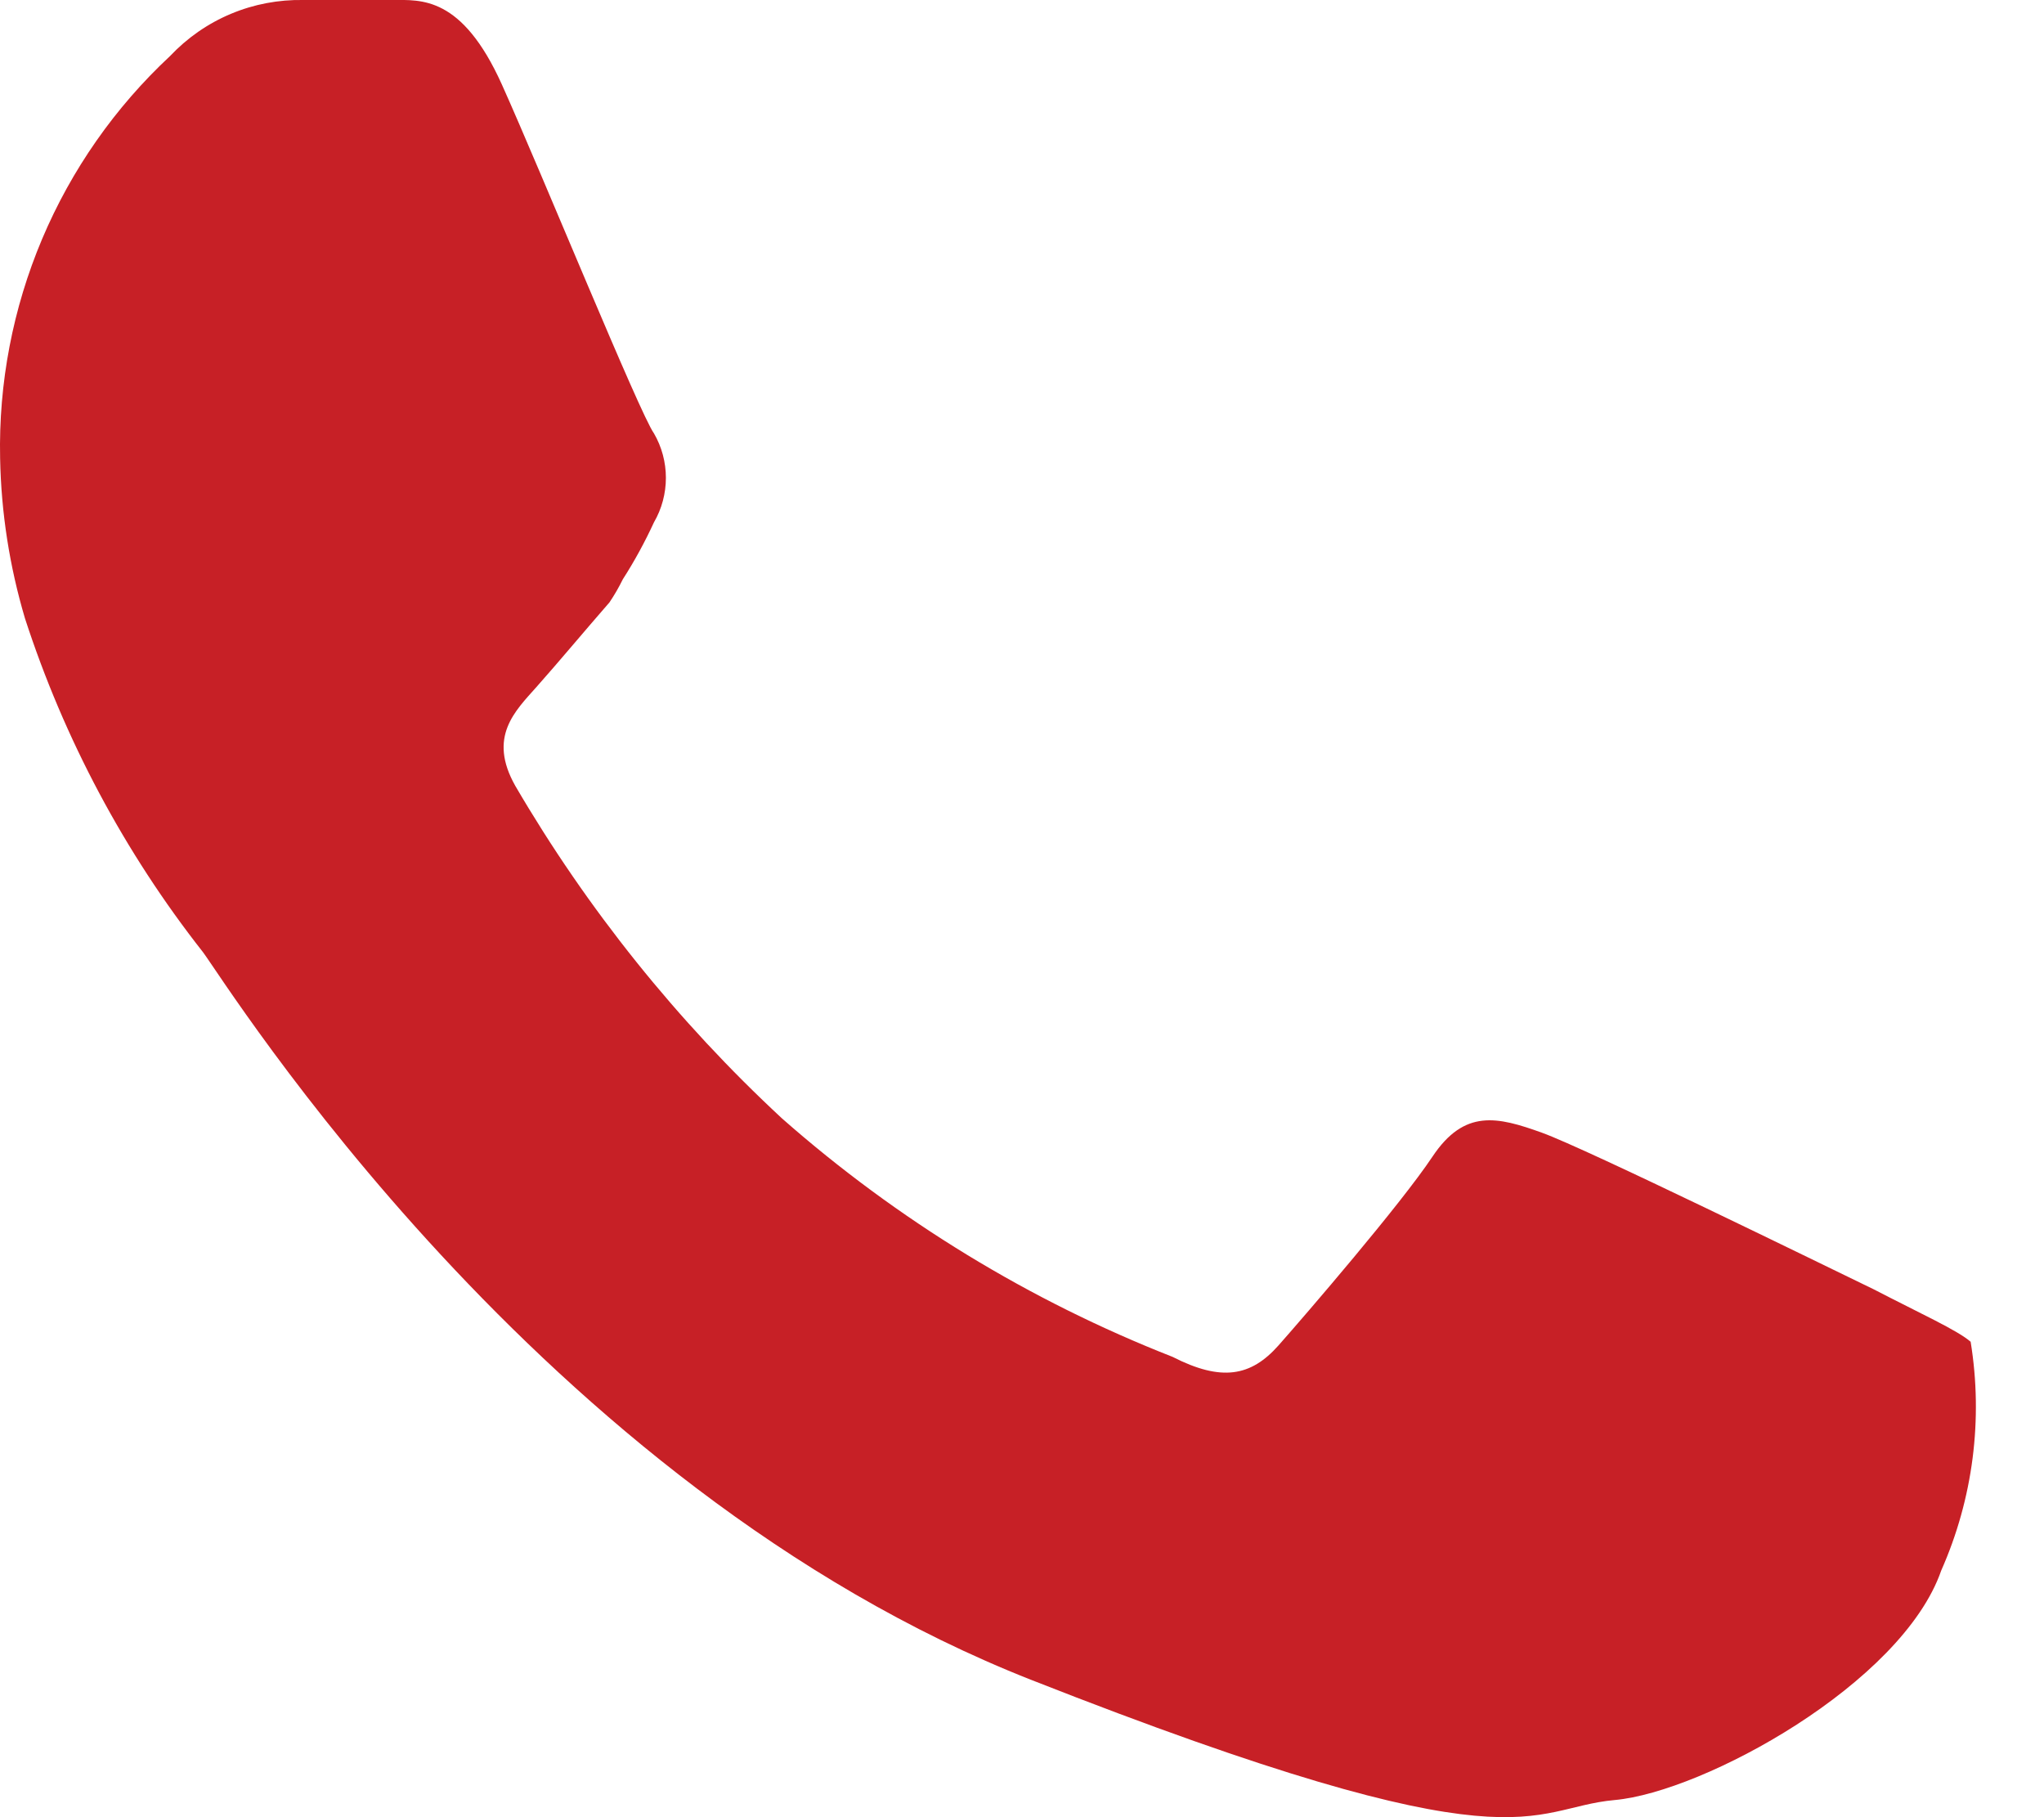 <svg width="18" height="16" viewBox="0 0 18 16" fill="none" xmlns="http://www.w3.org/2000/svg">
<path fill-rule="evenodd" clip-rule="evenodd" d="M16.5 11.352C16.061 11.14 13.969 10.114 13.578 9.973C13.186 9.832 12.896 9.762 12.614 10.185C12.332 10.608 11.502 11.571 11.259 11.846C11.016 12.12 10.757 12.167 10.326 11.947C9.067 11.453 7.903 10.743 6.887 9.848C5.964 8.992 5.172 8.005 4.537 6.918C4.294 6.487 4.537 6.26 4.725 6.048C4.913 5.837 5.148 5.555 5.367 5.304C5.411 5.239 5.45 5.171 5.485 5.1C5.588 4.94 5.679 4.772 5.759 4.599C5.828 4.48 5.864 4.345 5.864 4.207C5.864 4.07 5.828 3.935 5.759 3.816C5.634 3.643 4.772 1.528 4.42 0.745C4.067 -0.039 3.707 0 3.456 0C3.205 0 2.923 0 2.673 0C2.453 -0.004 2.235 0.037 2.033 0.122C1.83 0.207 1.648 0.334 1.497 0.494C1.013 0.945 0.629 1.494 0.371 2.104C0.113 2.715 -0.013 3.373 0.001 4.035C0.01 4.513 0.084 4.987 0.22 5.445C0.566 6.509 1.096 7.504 1.787 8.383C1.999 8.665 4.741 13.083 9.081 14.791C13.421 16.499 13.437 15.919 14.22 15.849C15.004 15.778 16.75 14.823 17.095 13.828C17.375 13.196 17.465 12.496 17.354 11.814C17.236 11.712 16.923 11.571 16.5 11.352Z" fill="#C72026"/>
</svg>
